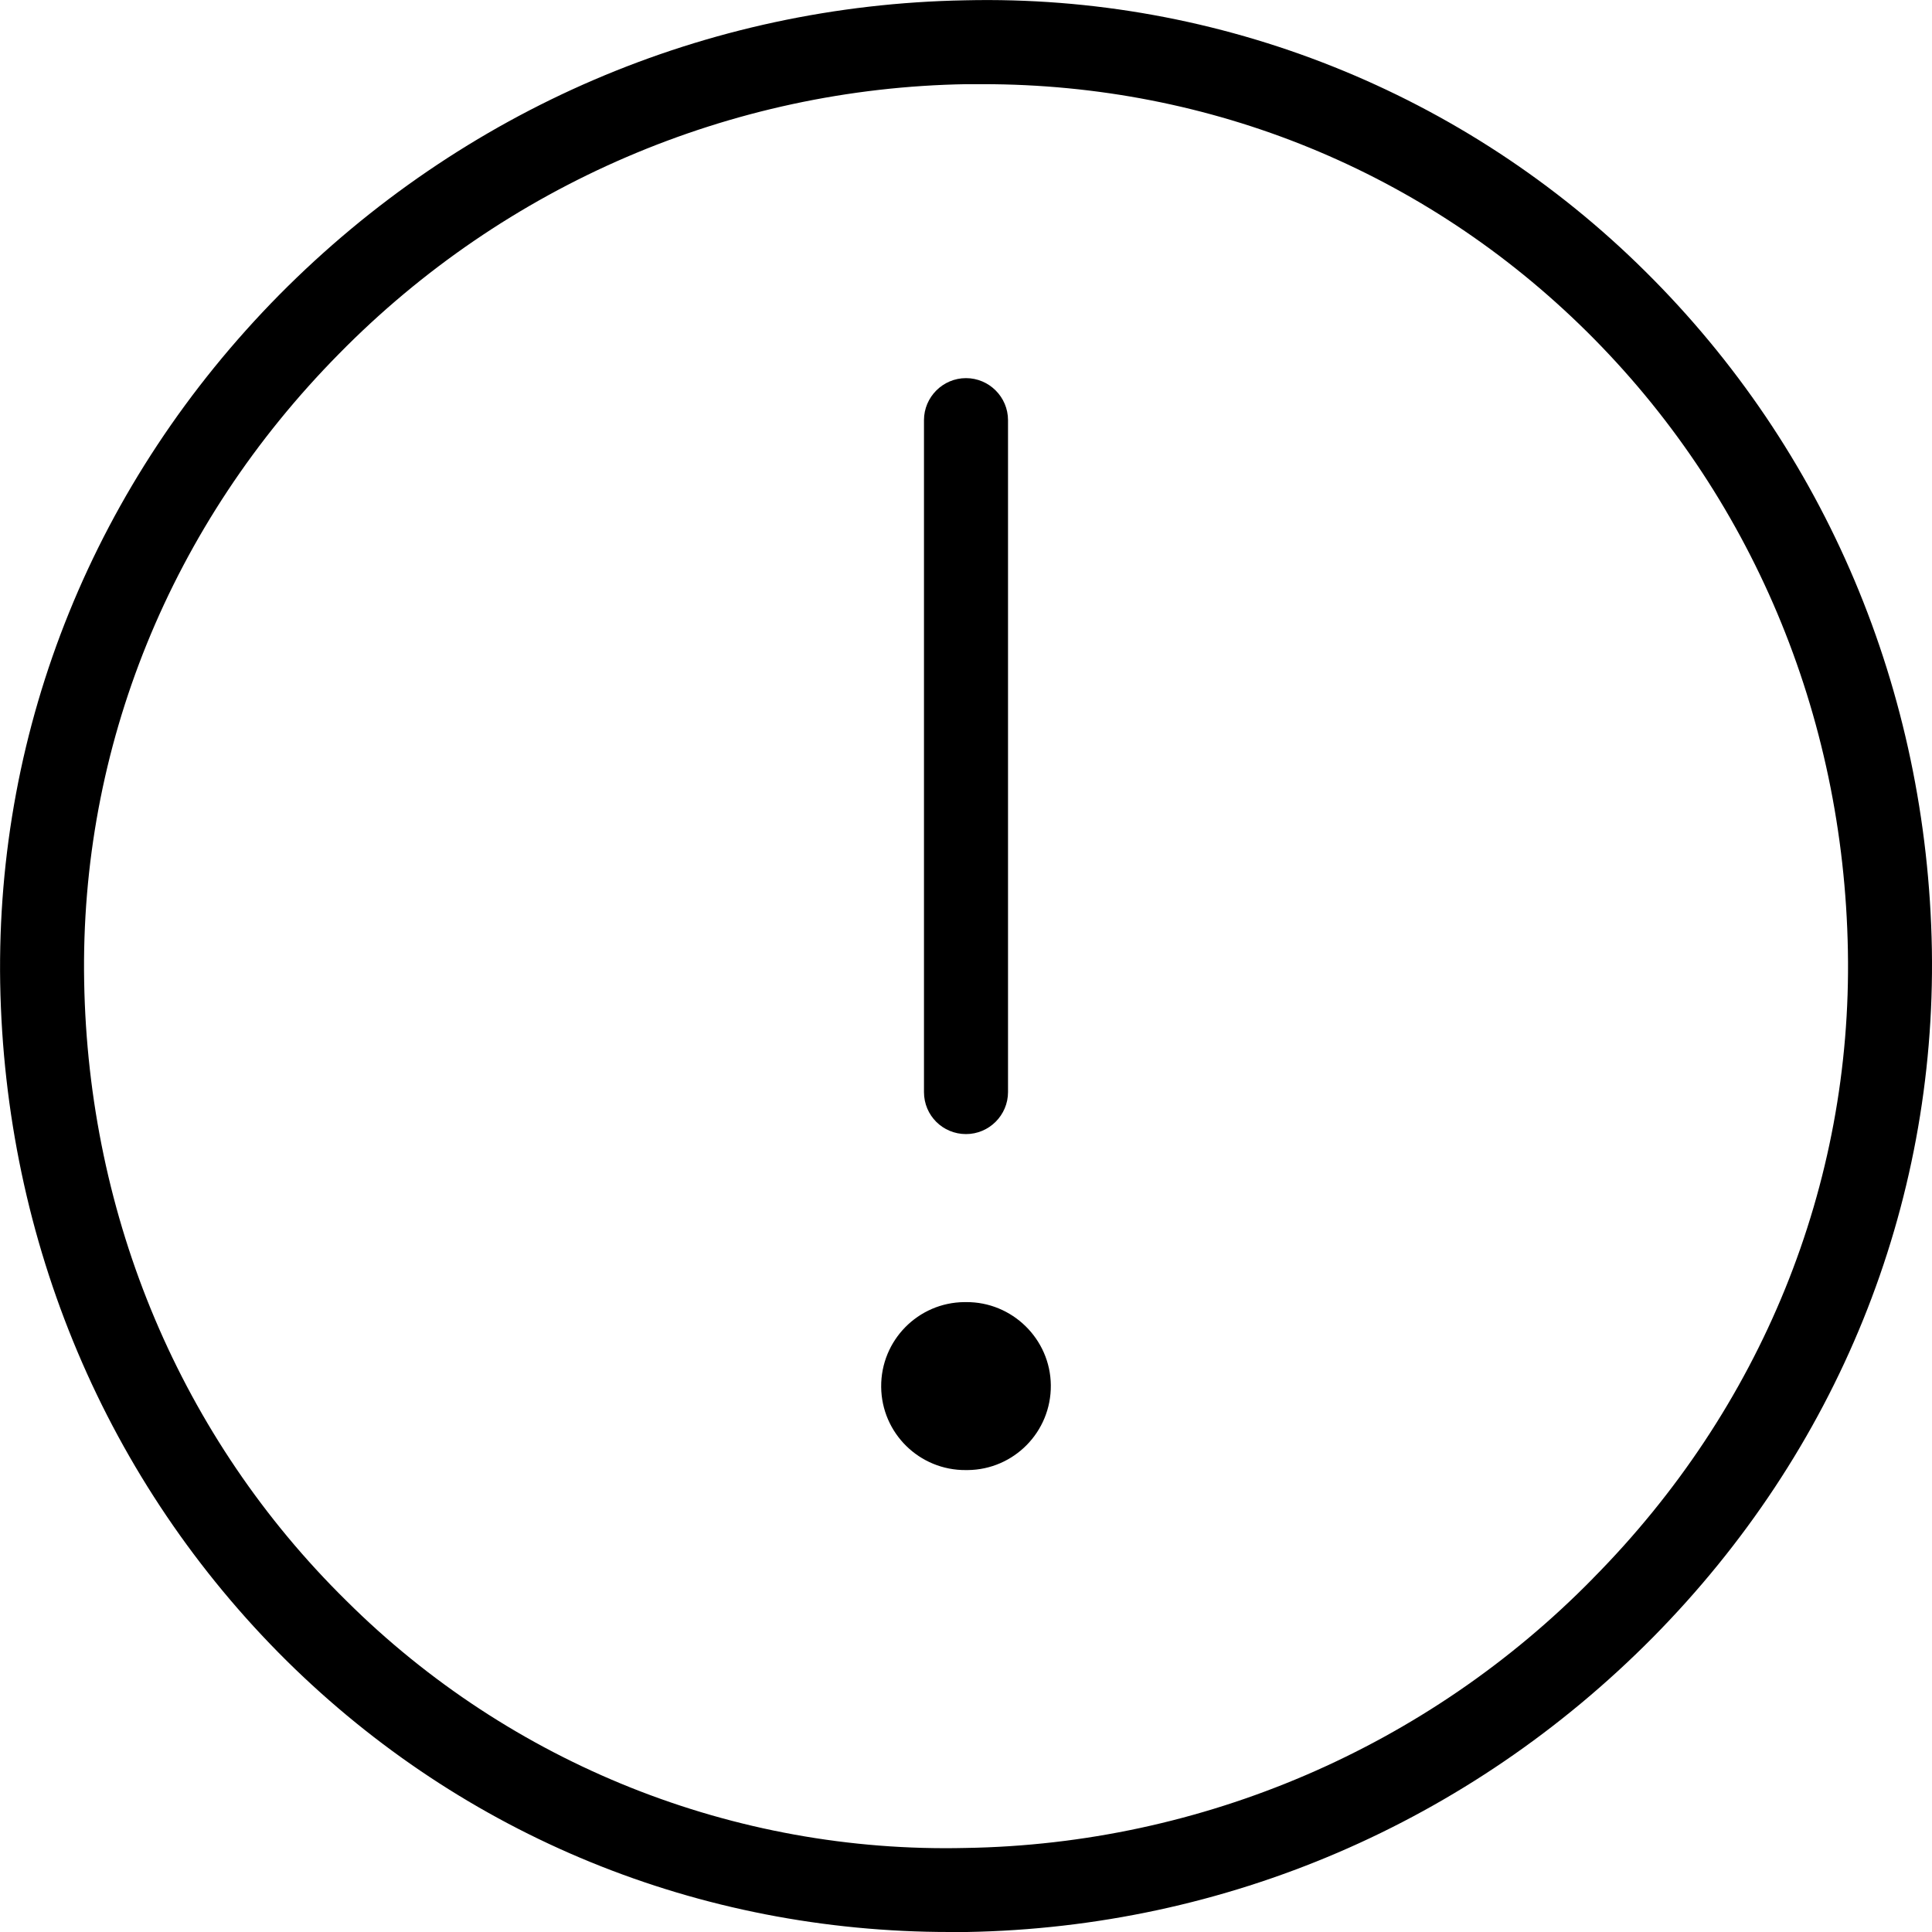 <!-- Generated by IcoMoon.io -->
<svg version="1.1" xmlns="http://www.w3.org/2000/svg" width="32" height="32" viewBox="0 0 32 32">
<path d="M31.998 15.724c-0.076-4.285-1.76-8.27-4.744-11.226-2.984-2.963-7.053-4.591-11.268-4.493-4.285 0.077-8.319 1.808-11.358 4.876-3.054 3.095-4.695 7.143-4.625 11.4 0.076 4.285 1.76 8.27 4.744 11.226 2.942 2.907 6.83 4.493 10.983 4.493 0.097 0 0.188 0 0.285 0 4.285-0.076 8.319-1.808 11.358-4.876 3.060-3.095 4.695-7.143 4.625-11.4zM26.385 26.143c-2.741 2.796-6.476 4.403-10.392 4.465-3.832 0.090-7.54-1.391-10.259-4.097-2.734-2.692-4.271-6.337-4.34-10.253-0.070-3.881 1.433-7.575 4.222-10.399 2.747-2.796 6.483-4.403 10.399-4.465 0.090 0 0.174 0 0.264 0 3.784 0 7.324 1.447 10.002 4.097 2.72 2.692 4.257 6.337 4.326 10.259 0.070 3.881-1.433 7.575-4.222 10.392z"></path>
<path d="M16 18.784c0.383 0 0.696-0.313 0.696-0.696v-11.129c0-0.383-0.313-0.696-0.696-0.696s-0.696 0.313-0.696 0.696v11.129c0 0.39 0.313 0.696 0.696 0.696z"></path>
<path d="M16 21.567h-0.028c-0.765 0.007-1.384 0.633-1.377 1.405 0.007 0.765 0.633 1.384 1.405 1.377h0.028c0.765-0.007 1.384-0.633 1.377-1.405-0.007-0.765-0.64-1.384-1.405-1.377z"></path>
</svg>
